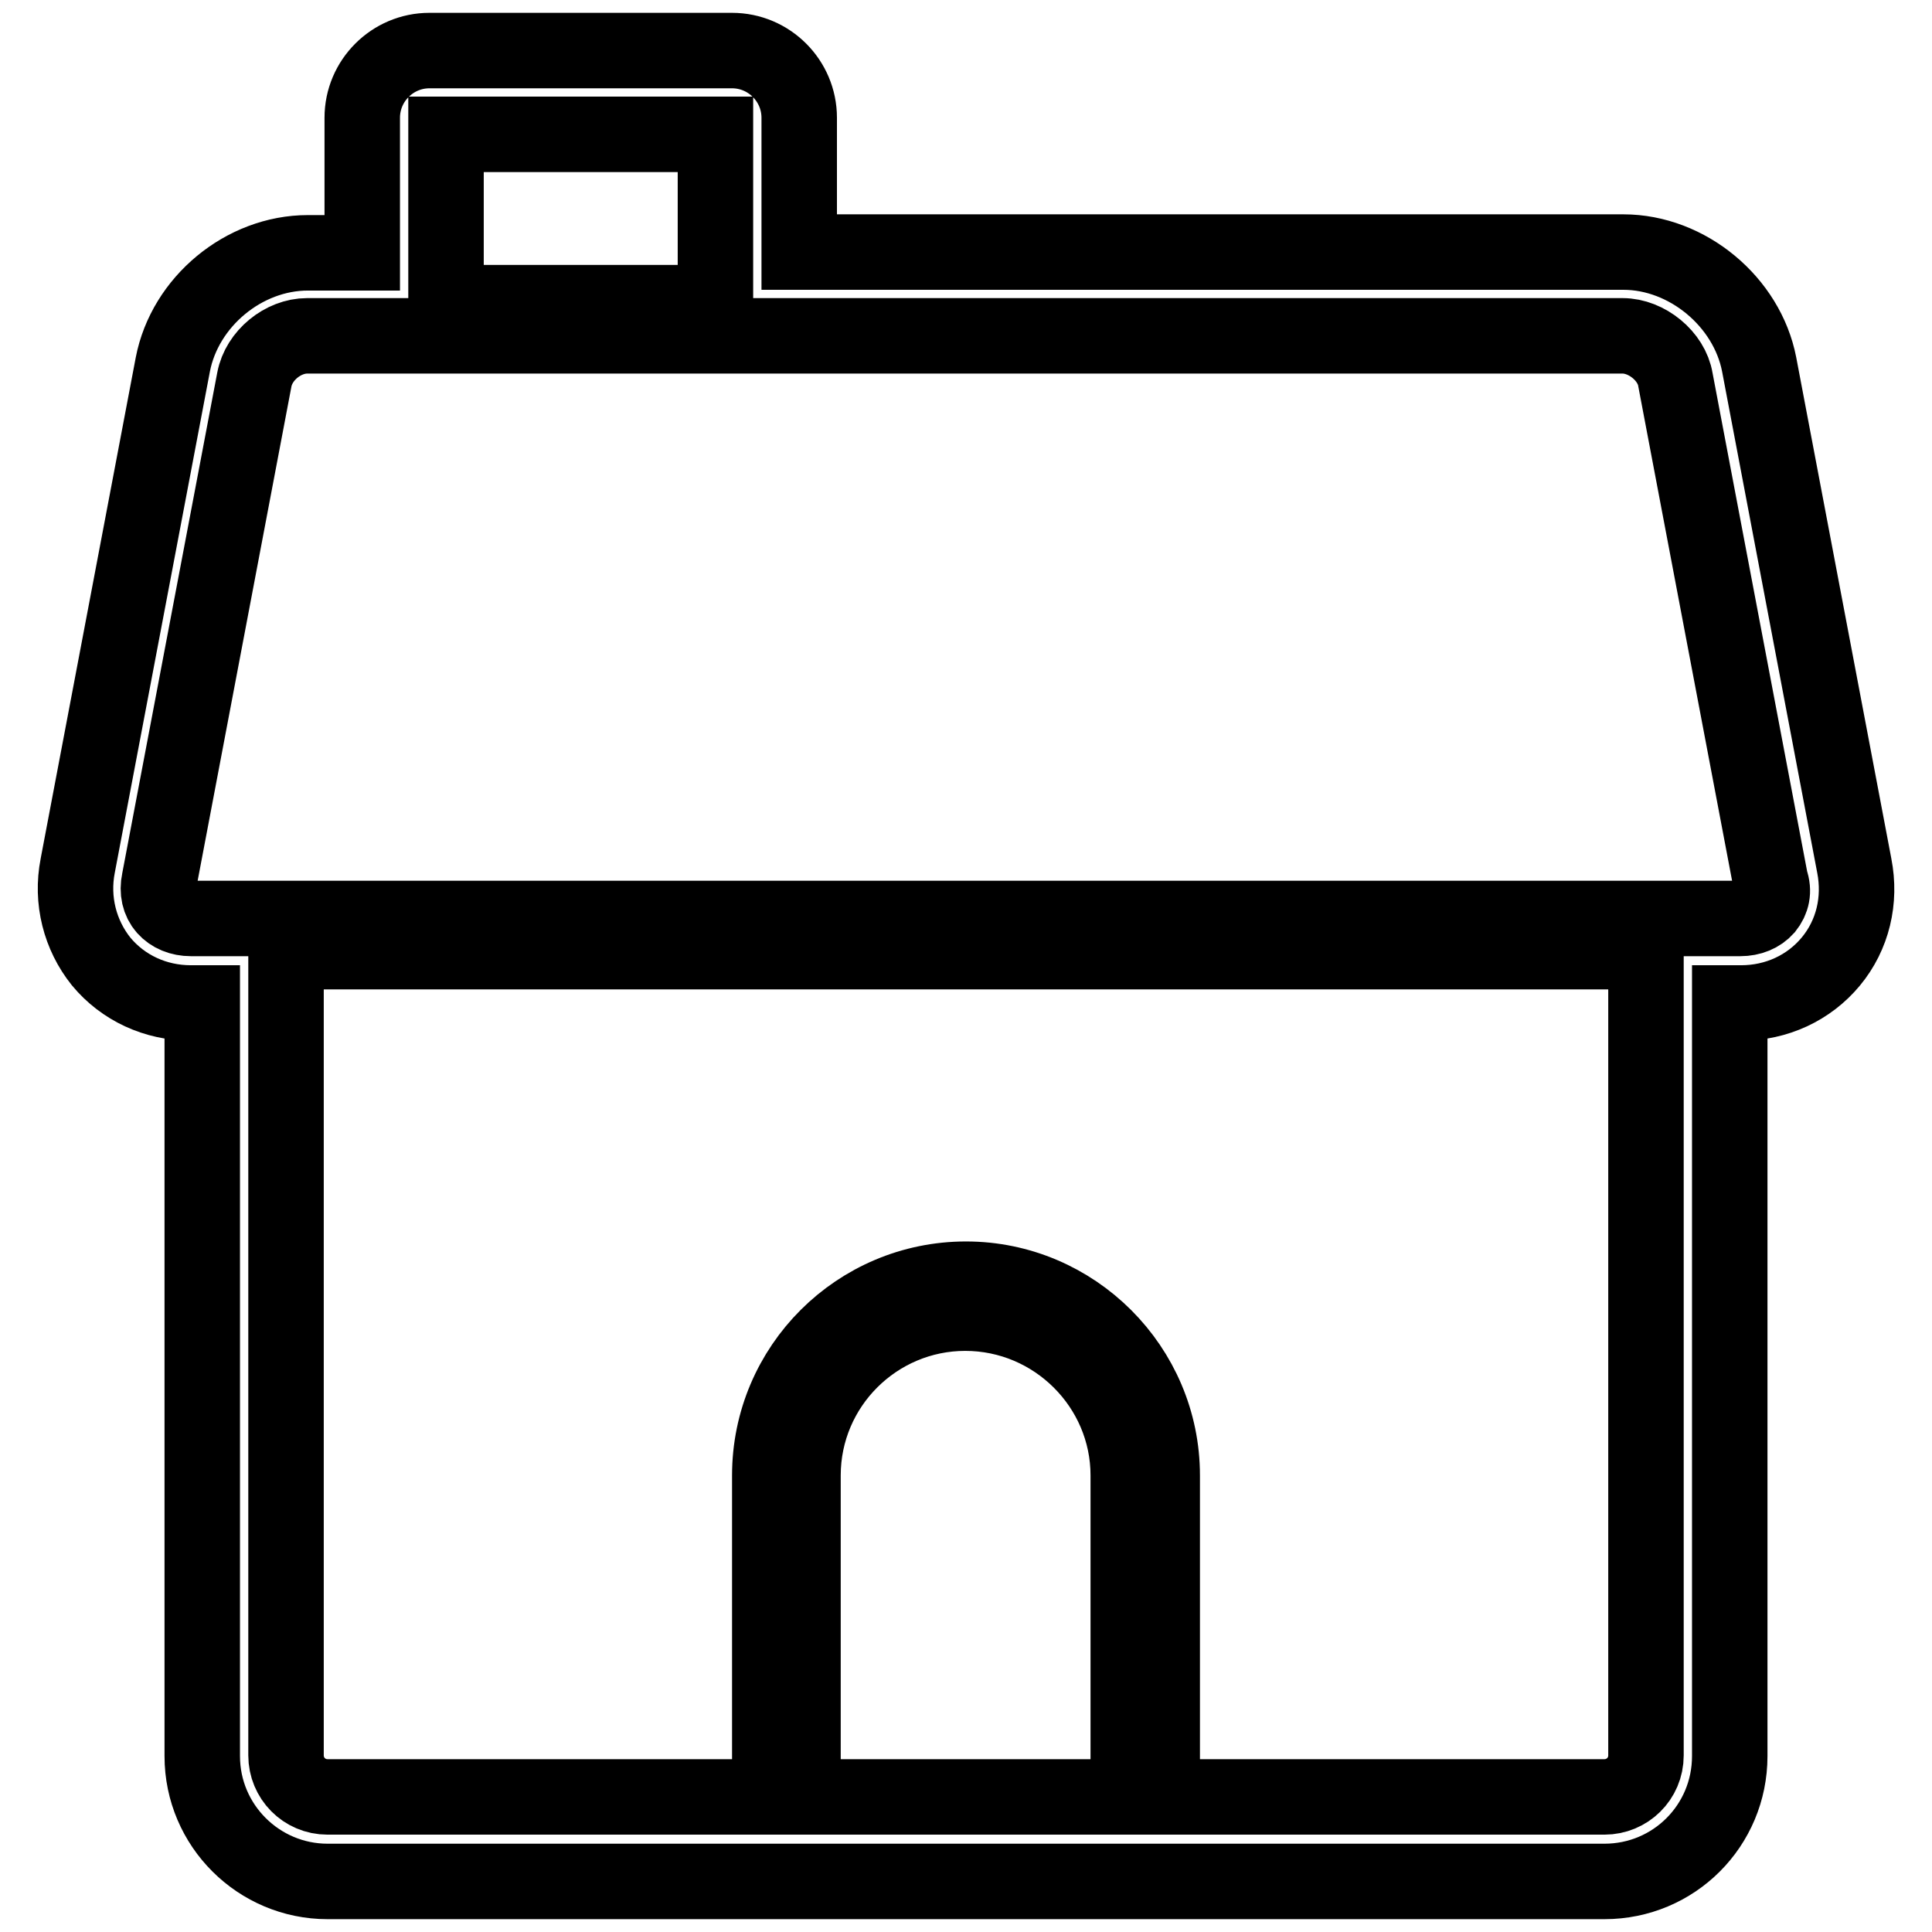 <?xml version="1.0" encoding="utf-8"?>
<!-- Svg Vector Icons : http://www.onlinewebfonts.com/icon -->
<!DOCTYPE svg PUBLIC "-//W3C//DTD SVG 1.1//EN" "http://www.w3.org/Graphics/SVG/1.1/DTD/svg11.dtd">
<svg version="1.1" xmlns="http://www.w3.org/2000/svg" xmlns:xlink="http://www.w3.org/1999/xlink" x="0px" y="0px" viewBox="0 0 256 256" enable-background="new 0 0 256 256" xml:space="preserve">
<g> <path stroke-width="10" fill-opacity="0" stroke="#000000"  d="M233.1,48.3c-1.6-8.3-9.5-14.9-18-14.9H105.9V15.6c0-4.9-4-8.9-8.9-8.9H56.9c-4.9,0-8.9,4-8.9,8.9v17.9 h-7.2c-8.5,0-16.3,6.5-17.9,14.8l-12.6,66.4c-0.9,4.6,0.3,9.2,3.1,12.7c2.9,3.5,7.2,5.5,11.9,5.5h1.5v99.8 c0,9.2,7.5,16.6,16.6,16.6h169.2c9.2,0,16.6-7.4,16.6-16.6v-99.8h1.5c4.7,0,9-2,11.9-5.5c2.9-3.5,4-8.1,3.1-12.7L233.1,48.3z  M59.1,17.8h35.7v22.3H59.1V17.8z M149.5,236.8c0,0.4-0.1,0.9-0.1,1.3h-42.9c0-0.4-0.1-0.9-0.1-1.3v-41.3 c0-11.9,9.7-21.5,21.5-21.5c11.9,0,21.6,9.7,21.6,21.5V236.8L149.5,236.8z M218.1,232.6c0,3.1-2.5,5.5-5.5,5.5h-58.7 c0-0.4,0.1-0.9,0.1-1.3v-41.3c0-14.3-11.7-26-26-26c-14.3,0-26,11.6-26,26v41.3c0,0.4,0.1,0.9,0.1,1.3H43.4c-3.1,0-5.5-2.5-5.5-5.5 V126.1h180.2L218.1,232.6L218.1,232.6z M234,120.3c-0.8,0.9-2,1.4-3.4,1.4H25.3c-1.4,0-2.6-0.5-3.4-1.4c-0.8-0.9-1.1-2.2-0.8-3.6 l12.6-66.4c0.6-3.2,3.8-5.8,7-5.8h174.3c3.2,0,6.5,2.7,7,5.8l12.6,66.4C235.1,118.1,234.8,119.3,234,120.3z"/></g>
</svg>